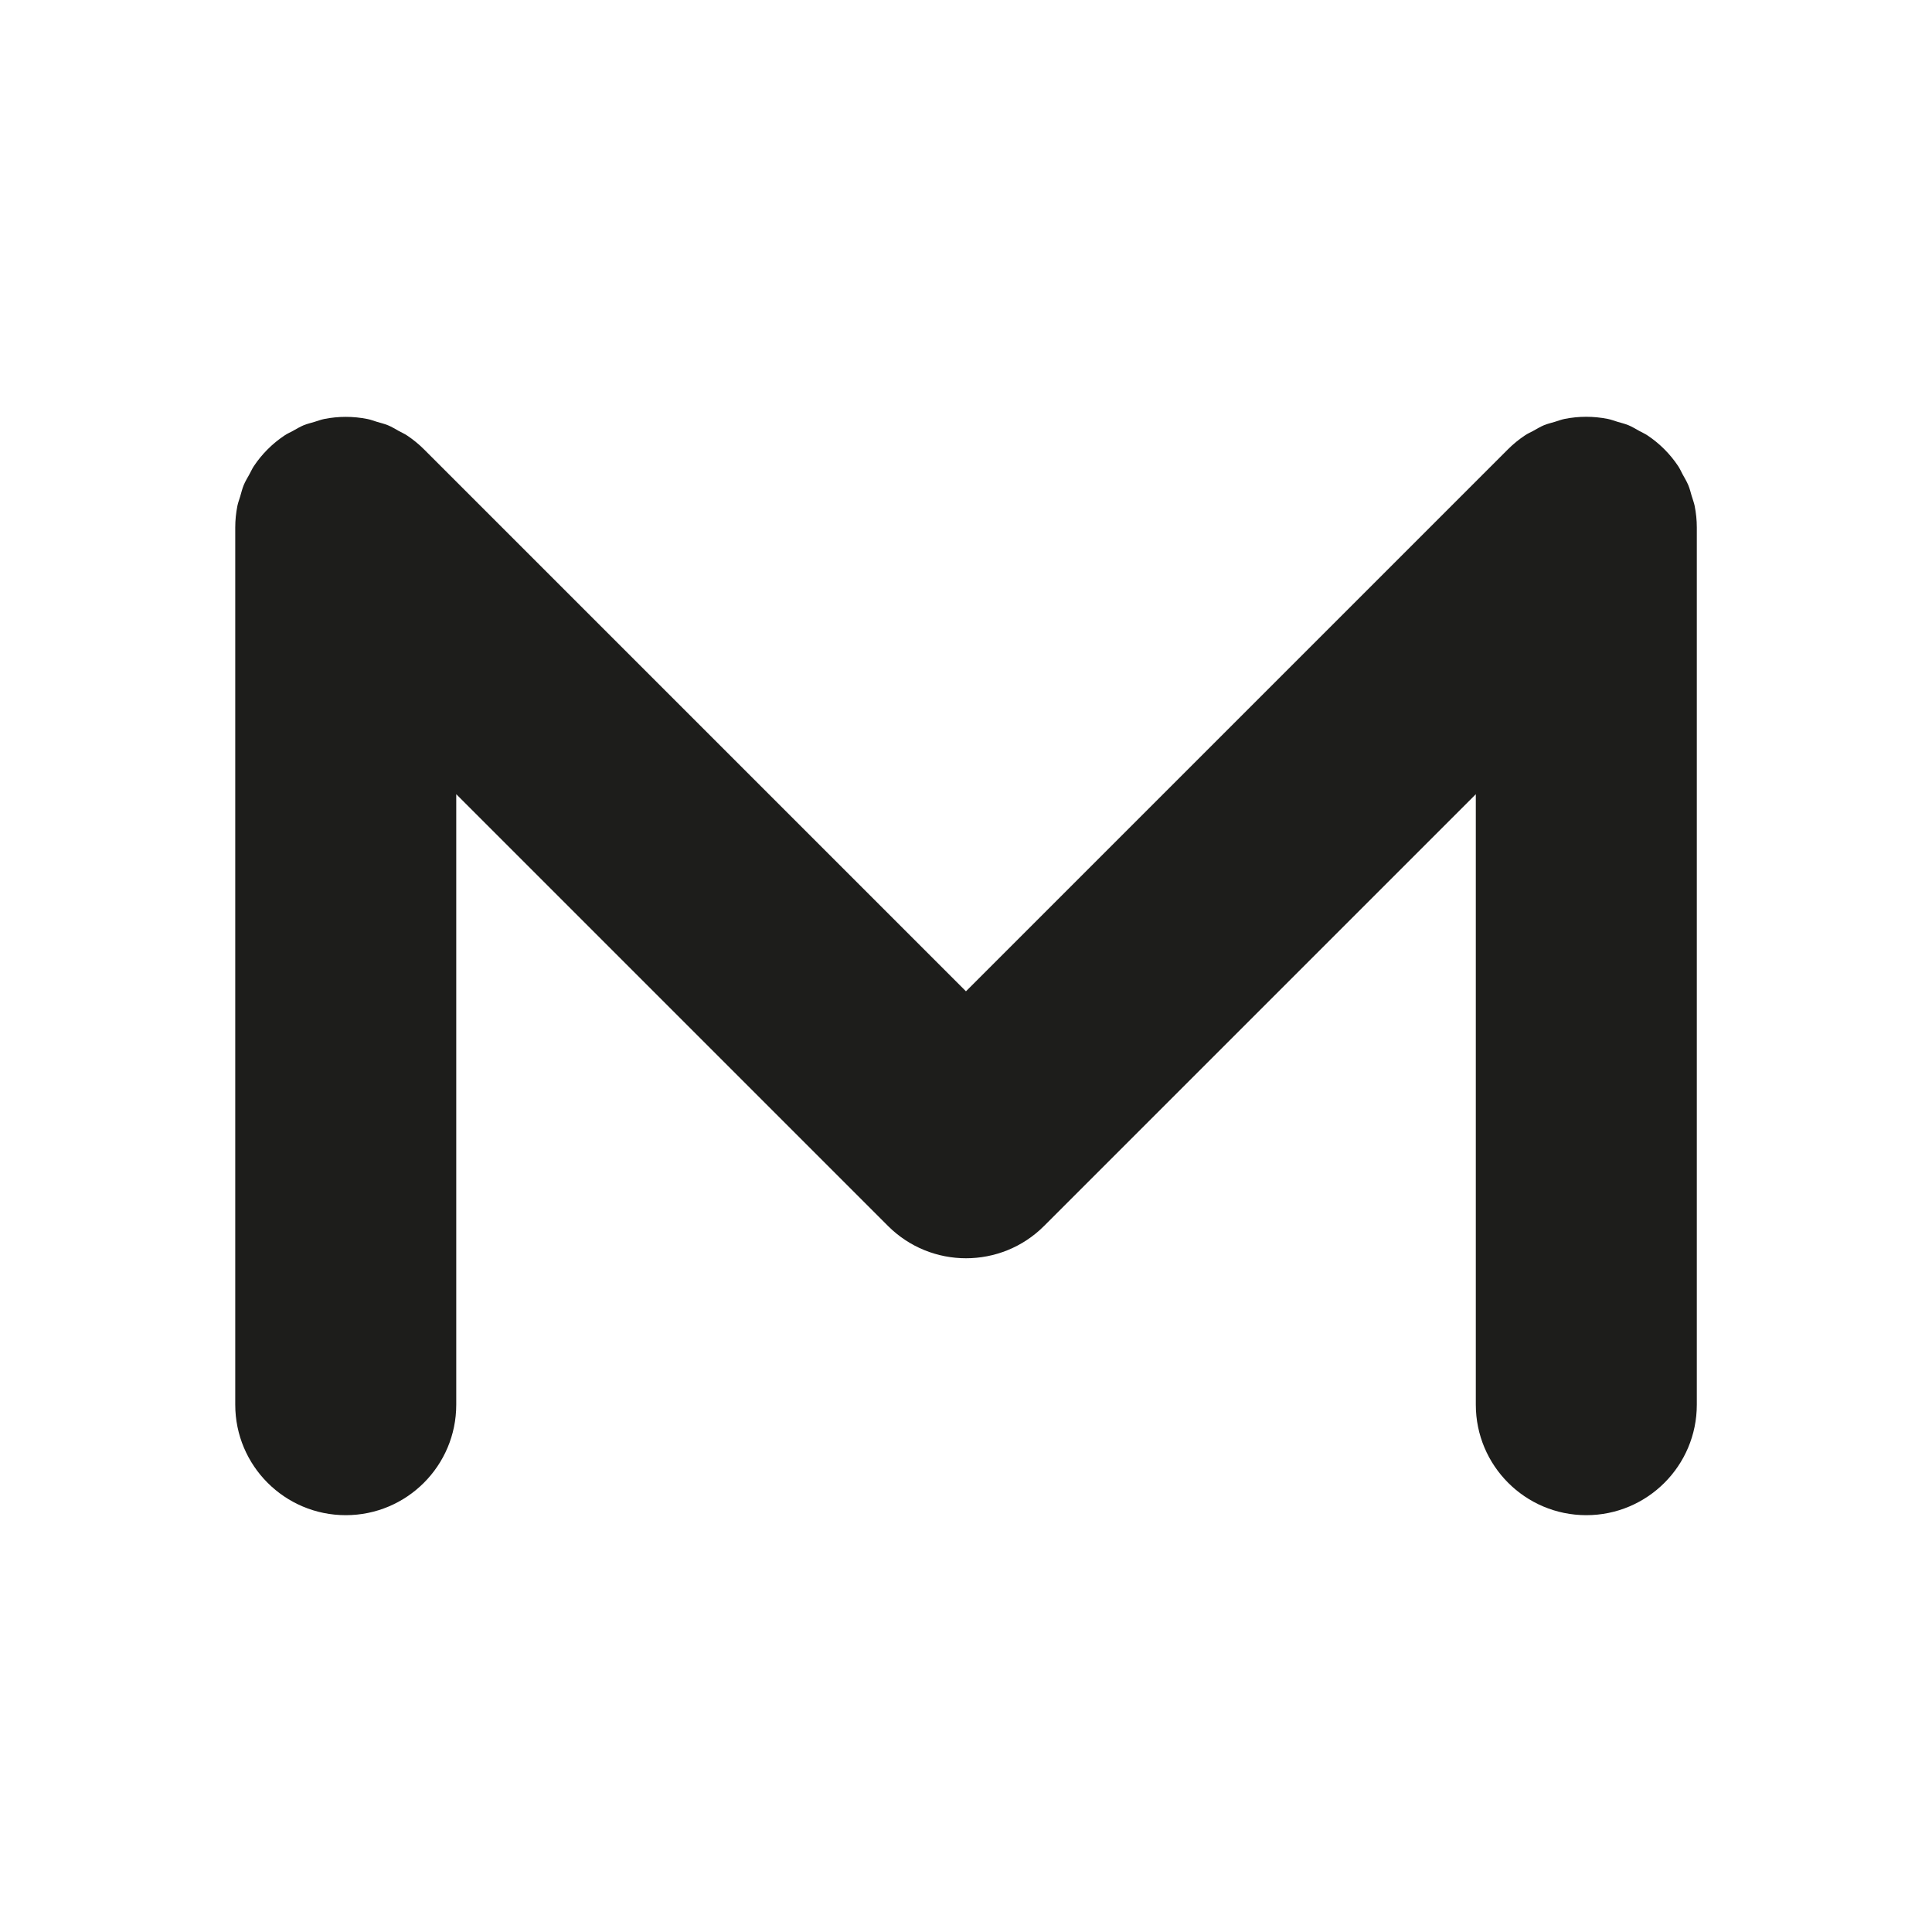 <?xml version="1.0" encoding="UTF-8"?> <svg xmlns="http://www.w3.org/2000/svg" id="Ebene_2" width="90.92mm" height="90.92mm" viewBox="0 0 257.71 257.71"><defs><style>.cls-1{fill:#1d1d1b;}.cls-2{fill:none;}</style></defs><g id="Ebene_1-2"><path class="cls-1" d="M225.67,66.21c-.15-.5-.26-1.01-.47-1.5-.21-.5-.49-.96-.75-1.43-.2-.37-.36-.75-.6-1.11-1.08-1.62-2.47-3.01-4.09-4.09-.35-.23-.73-.4-1.1-.6-.47-.26-.93-.55-1.44-.76-.48-.2-.98-.31-1.47-.46-.43-.13-.83-.29-1.28-.38-1.91-.38-3.87-.38-5.77,0-.44.09-.85.25-1.28.38-.49.15-.99.26-1.47.46-.5.21-.96.49-1.44.76-.37.2-.75.36-1.1.6-.81.54-1.57,1.16-2.26,1.85l-72.3,72.3L56.56,59.94c-.69-.69-1.45-1.31-2.26-1.85-.35-.23-.73-.4-1.1-.6-.47-.26-.93-.55-1.44-.76-.48-.2-.98-.31-1.47-.46-.43-.13-.83-.29-1.28-.38-1.91-.38-3.87-.38-5.77,0-.44.09-.85.25-1.28.38-.49.15-.99.26-1.47.46-.5.21-.96.49-1.44.76-.37.2-.75.36-1.1.6-1.62,1.08-3.01,2.47-4.09,4.09-.24.36-.4.75-.61,1.12-.26.47-.54.92-.74,1.41-.2.49-.32,1-.47,1.51-.12.41-.28.81-.37,1.24-.19.95-.29,1.92-.29,2.89h0v117.02c0,8.14,6.6,14.74,14.74,14.74s14.74-6.6,14.74-14.74v-81.43l57.58,57.58c2.88,2.88,6.65,4.32,10.42,4.32s7.55-1.44,10.42-4.32l57.58-57.58v81.43c0,8.14,6.6,14.74,14.74,14.74s14.74-6.6,14.74-14.74v-117.01h0c0-.97-.1-1.94-.29-2.89-.09-.43-.25-.83-.37-1.25Z"></path><rect class="cls-2" width="257.71" height="257.71"></rect></g></svg> 